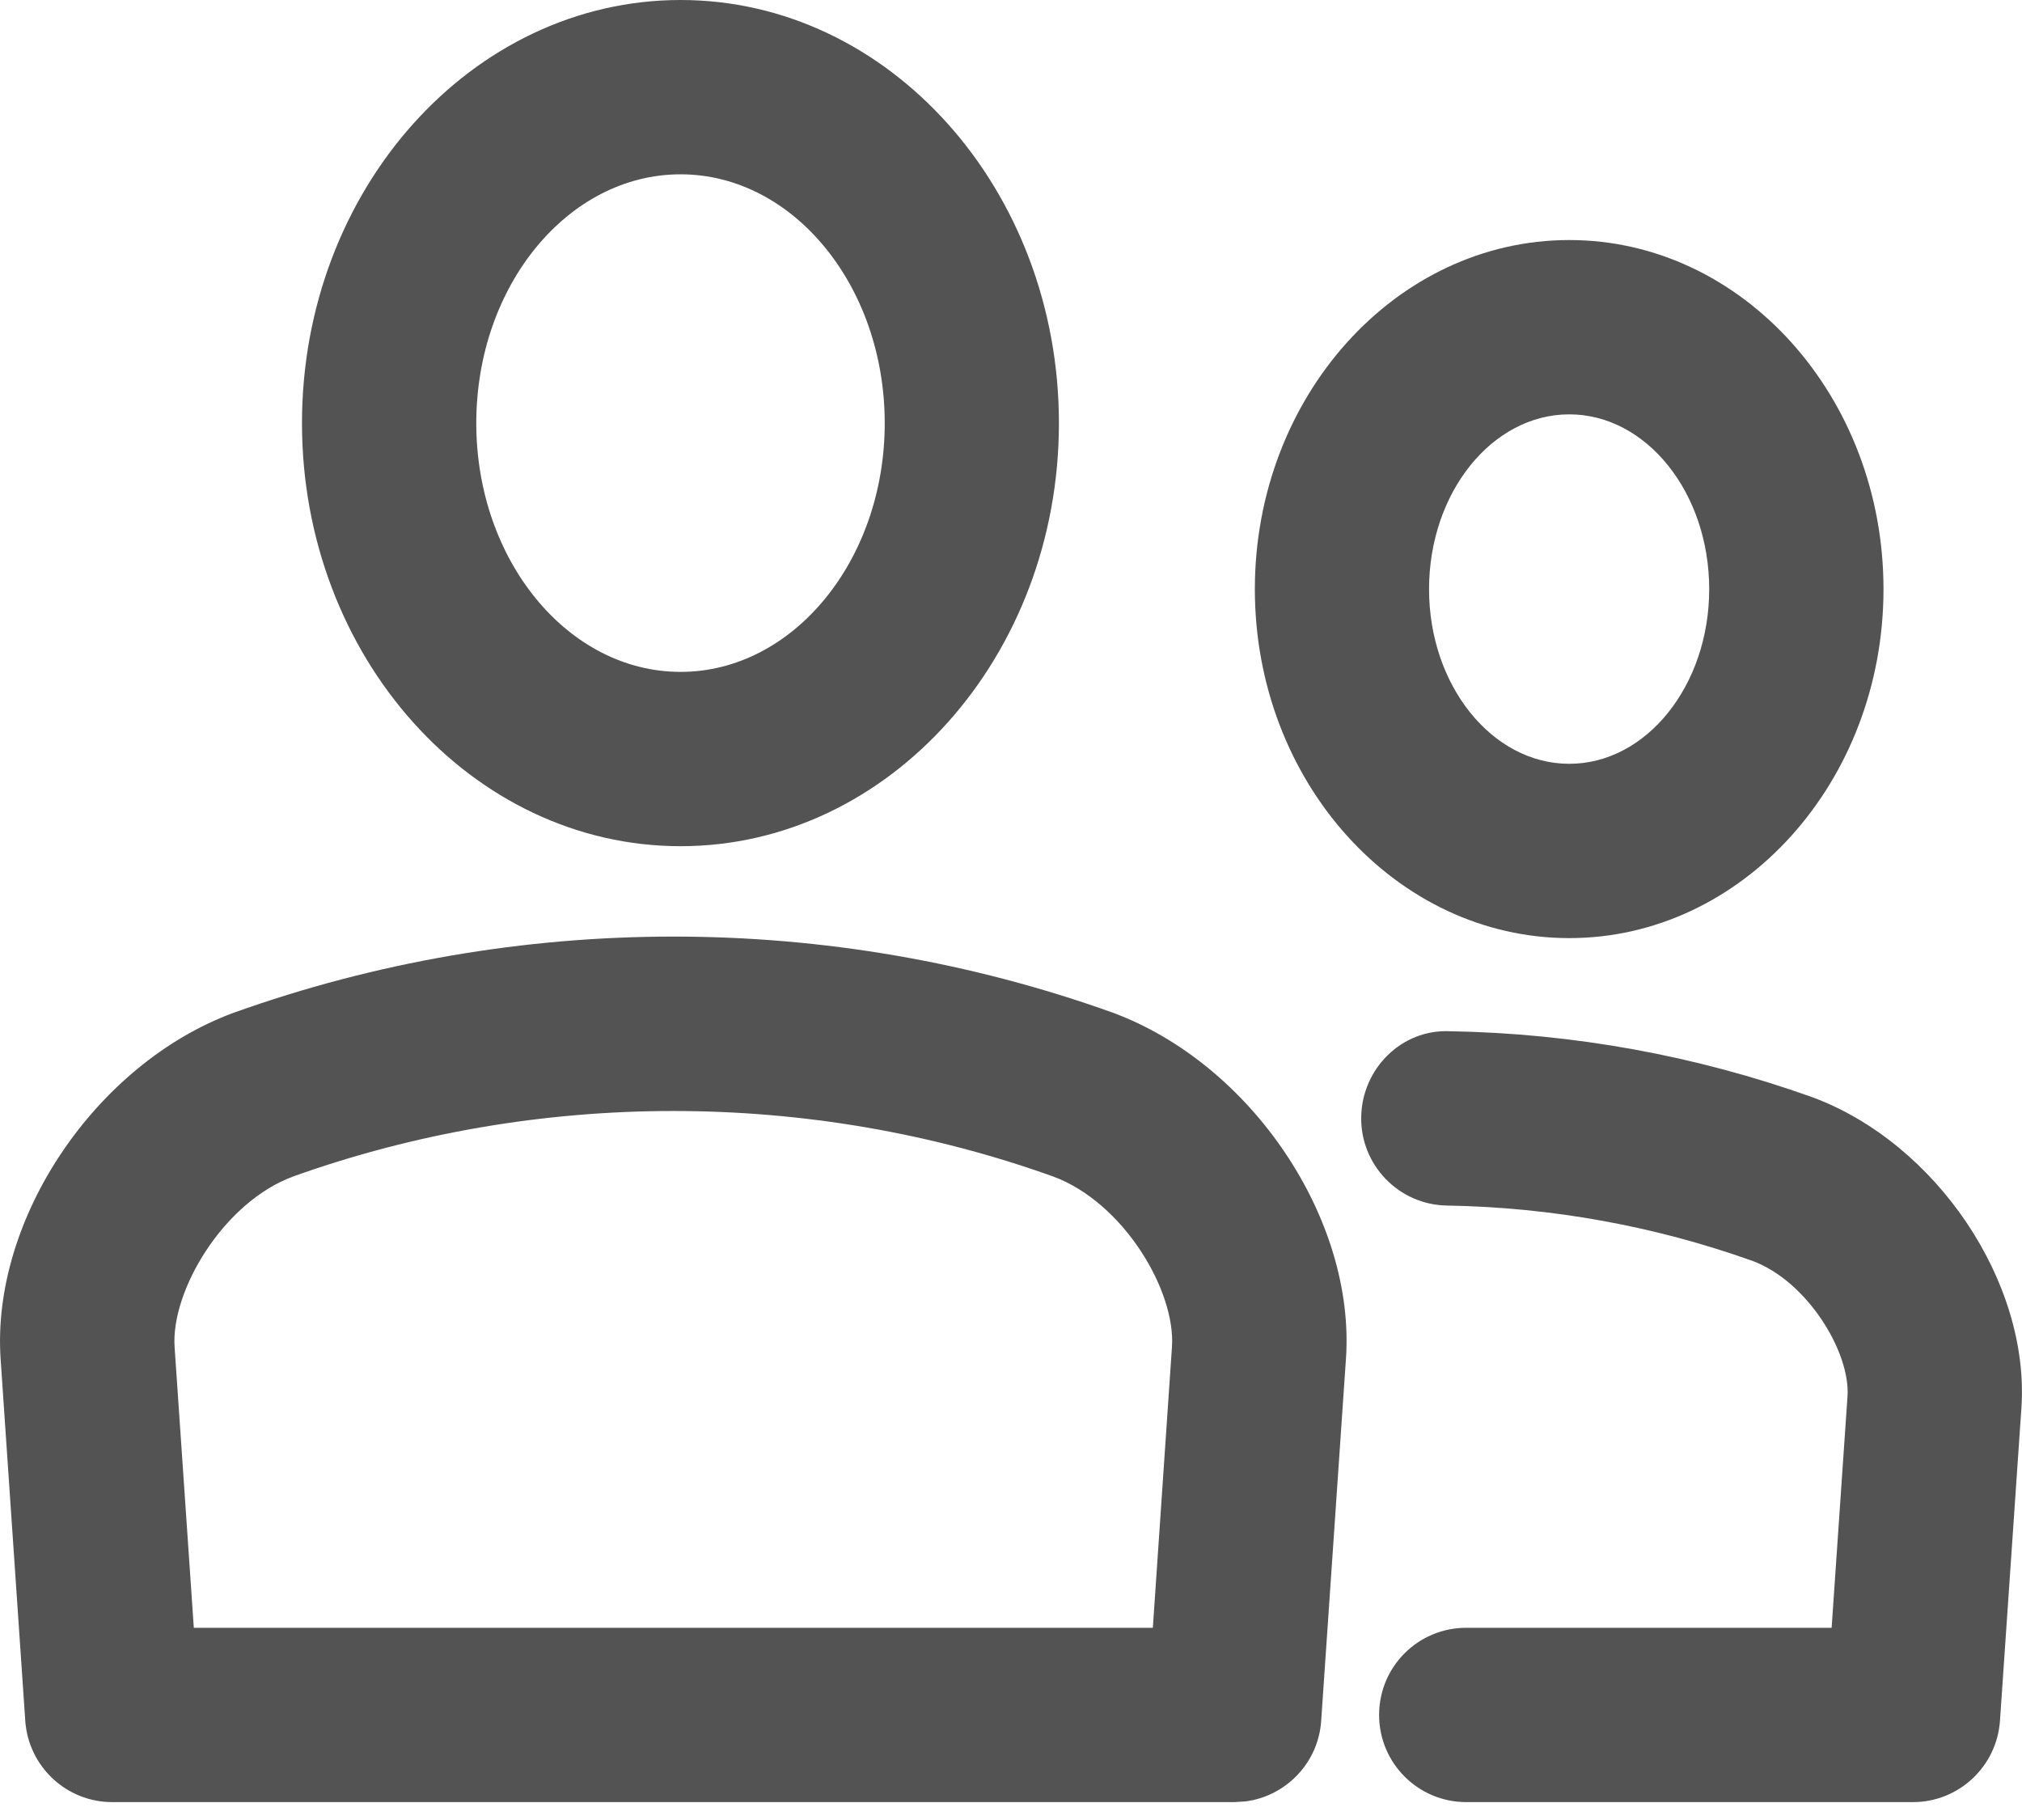 <?xml version="1.0" encoding="UTF-8"?>
<svg width="20px" height="18px" viewBox="0 0 20 18" version="1.1" xmlns="http://www.w3.org/2000/svg" xmlns:xlink="http://www.w3.org/1999/xlink">
    <title>Combined Shape</title>
    <g id="Design" stroke="none" stroke-width="1" fill="none" fill-rule="evenodd">
        <g id="Combined-Shape" fill="#535353" fill-rule="nonzero">
            <path d="M11.003,10.014 C12.376,10.52 13.409,12.056 13.313,13.44 L13.068,17.02 C13.04,17.434 12.721,17.764 12.32,17.816 L12.209,17.823 L1.11,17.823 C0.657,17.823 0.282,17.472 0.25,17.02 L0.006,13.439 C-0.087,12.056 0.945,10.521 2.309,10.017 C5.122,9.01 8.21,9.014 11.003,10.014 Z M14.341,10.199 C15.567,10.22 16.772,10.44 17.922,10.85 C19.154,11.304 20.08,12.684 19.994,13.928 L19.782,17.02 C19.75,17.471 19.375,17.823 18.922,17.823 L14.503,17.823 C14.026,17.823 13.641,17.437 13.641,16.961 C13.641,16.484 14.026,16.099 14.503,16.099 L18.117,16.099 L18.274,13.811 C18.304,13.374 17.877,12.671 17.333,12.47 C16.368,12.126 15.349,11.94 14.311,11.923 C13.836,11.915 13.455,11.522 13.464,11.046 C13.472,10.57 13.863,10.177 14.341,10.199 Z M2.898,11.636 C2.207,11.892 1.689,12.769 1.727,13.323 L1.917,16.099 L11.403,16.099 L11.592,13.323 C11.631,12.768 11.114,11.892 10.415,11.635 C8.009,10.773 5.317,10.771 2.898,11.636 Z M15.522,2.374 C17.236,2.374 18.63,3.923 18.63,5.827 C18.63,7.73 17.236,9.278 15.522,9.278 C13.807,9.278 12.412,7.73 12.412,5.827 C12.412,3.923 13.807,2.374 15.522,2.374 Z M6.732,0 C8.796,0 10.474,1.877 10.474,4.185 C10.474,6.492 8.796,8.369 6.732,8.369 C4.666,8.369 2.987,6.492 2.987,4.185 C2.987,1.877 4.666,0 6.732,0 Z M15.522,4.098 C14.758,4.098 14.135,4.873 14.135,5.827 C14.135,6.779 14.758,7.554 15.522,7.554 C16.285,7.554 16.906,6.779 16.906,5.827 C16.906,4.873 16.285,4.098 15.522,4.098 Z M6.732,1.724 C5.617,1.724 4.711,2.828 4.711,4.185 C4.711,5.541 5.617,6.645 6.732,6.645 C7.845,6.645 8.751,5.541 8.751,4.185 C8.751,2.828 7.845,1.724 6.732,1.724 Z"></path>
        </g>
    </g>
</svg>